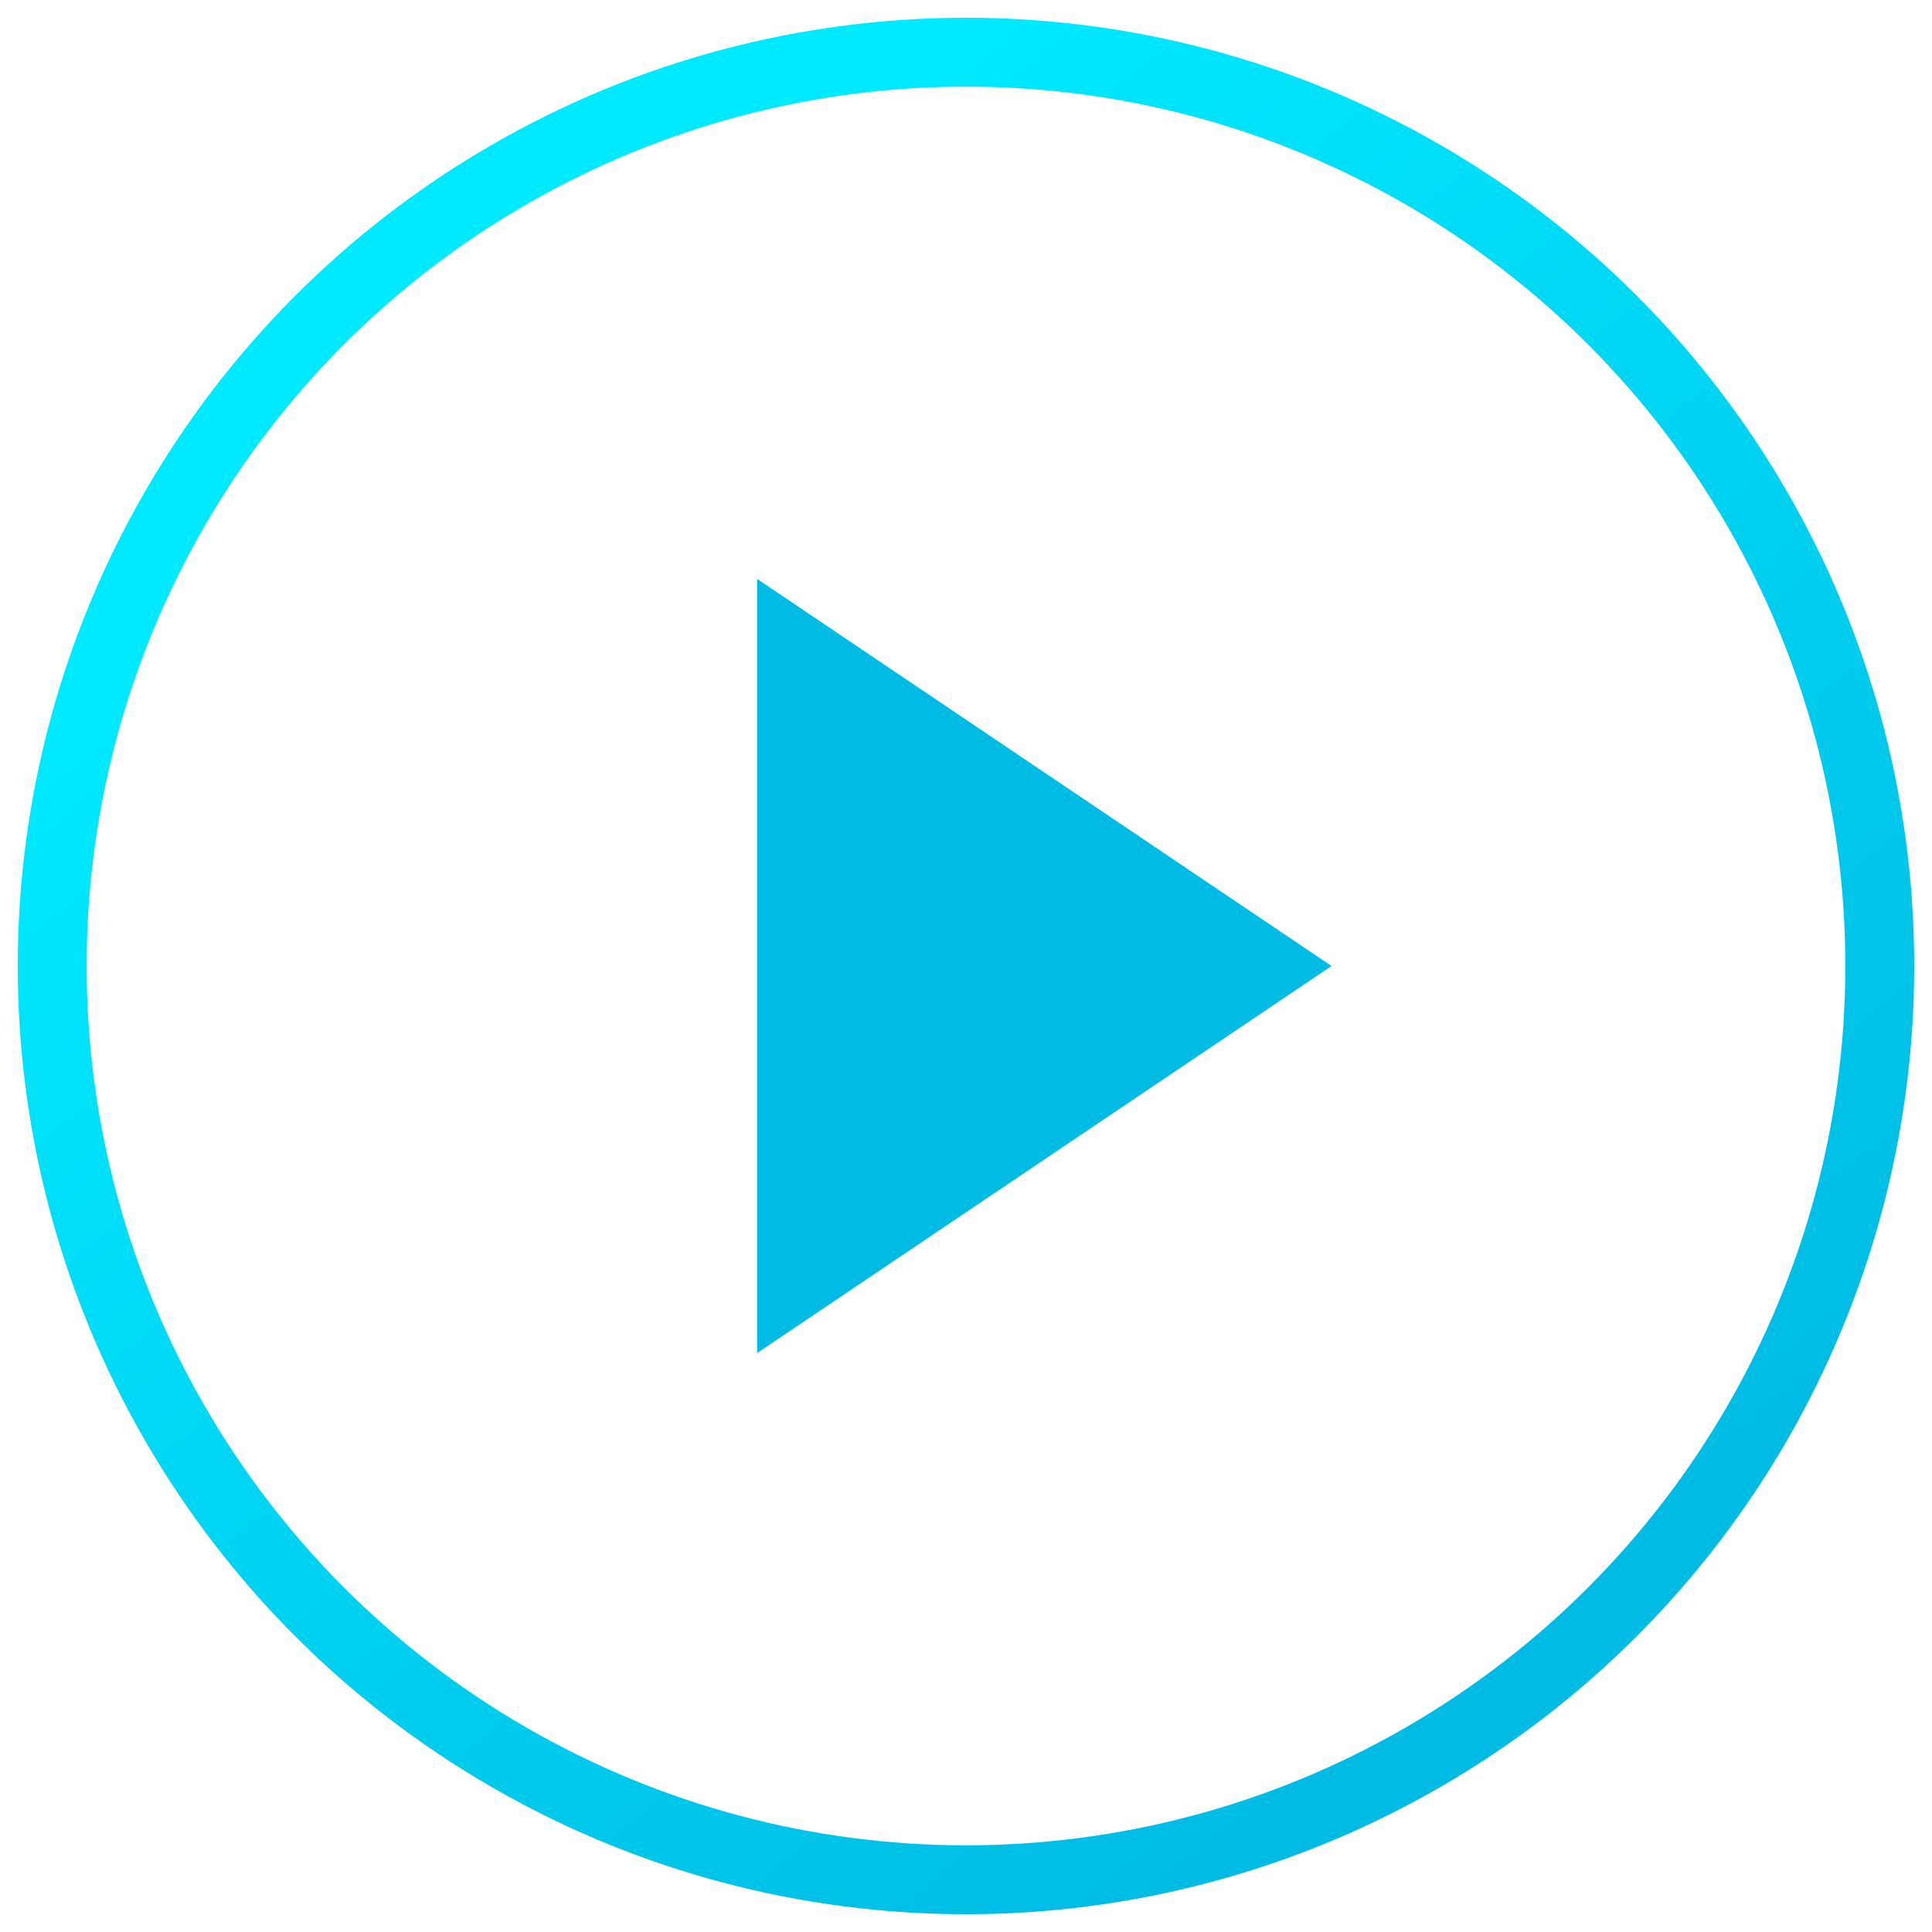 <?xml version="1.0" encoding="UTF-8"?>
<svg width="74px" height="74px" viewBox="0 0 74 74" version="1.1" xmlns="http://www.w3.org/2000/svg" xmlns:xlink="http://www.w3.org/1999/xlink">
    <title>Play Button Icon</title>
    <defs>
        <linearGradient x1="26.801%" y1="14.857%" x2="81.807%" y2="85.337%" id="linearGradient-1">
            <stop stop-color="#00EAFF" offset="0%"></stop>
            <stop stop-color="#00BCE4" offset="100%"></stop>
        </linearGradient>
        <circle id="path-2" cx="35" cy="35" r="35"></circle>
    </defs>
    <g id="Website" stroke="none" stroke-width="1" fill="none" fill-rule="evenodd">
        <g id="18---Transnova---Videos" transform="translate(-283, -872)">
            <g id="Videos-01" transform="translate(135, 805)">
                <g id="Play-Button-Icon" transform="translate(150, 69)">
                    <g id="Oval">
                        <circle stroke="#979797" stroke-width="1" stroke-linejoin="square" cx="35" cy="35" r="34.5"></circle>
                        <use stroke="url(#linearGradient-1)" stroke-width="2.64" xlink:href="#path-2"></use>
                    </g>
                    <polygon id="Triangle" fill="#00BCE4" transform="translate(38, 35) rotate(-270) translate(-38, -35)" points="38 24 52.826 46 23.174 46"></polygon>
                </g>
            </g>
        </g>
    </g>
</svg>